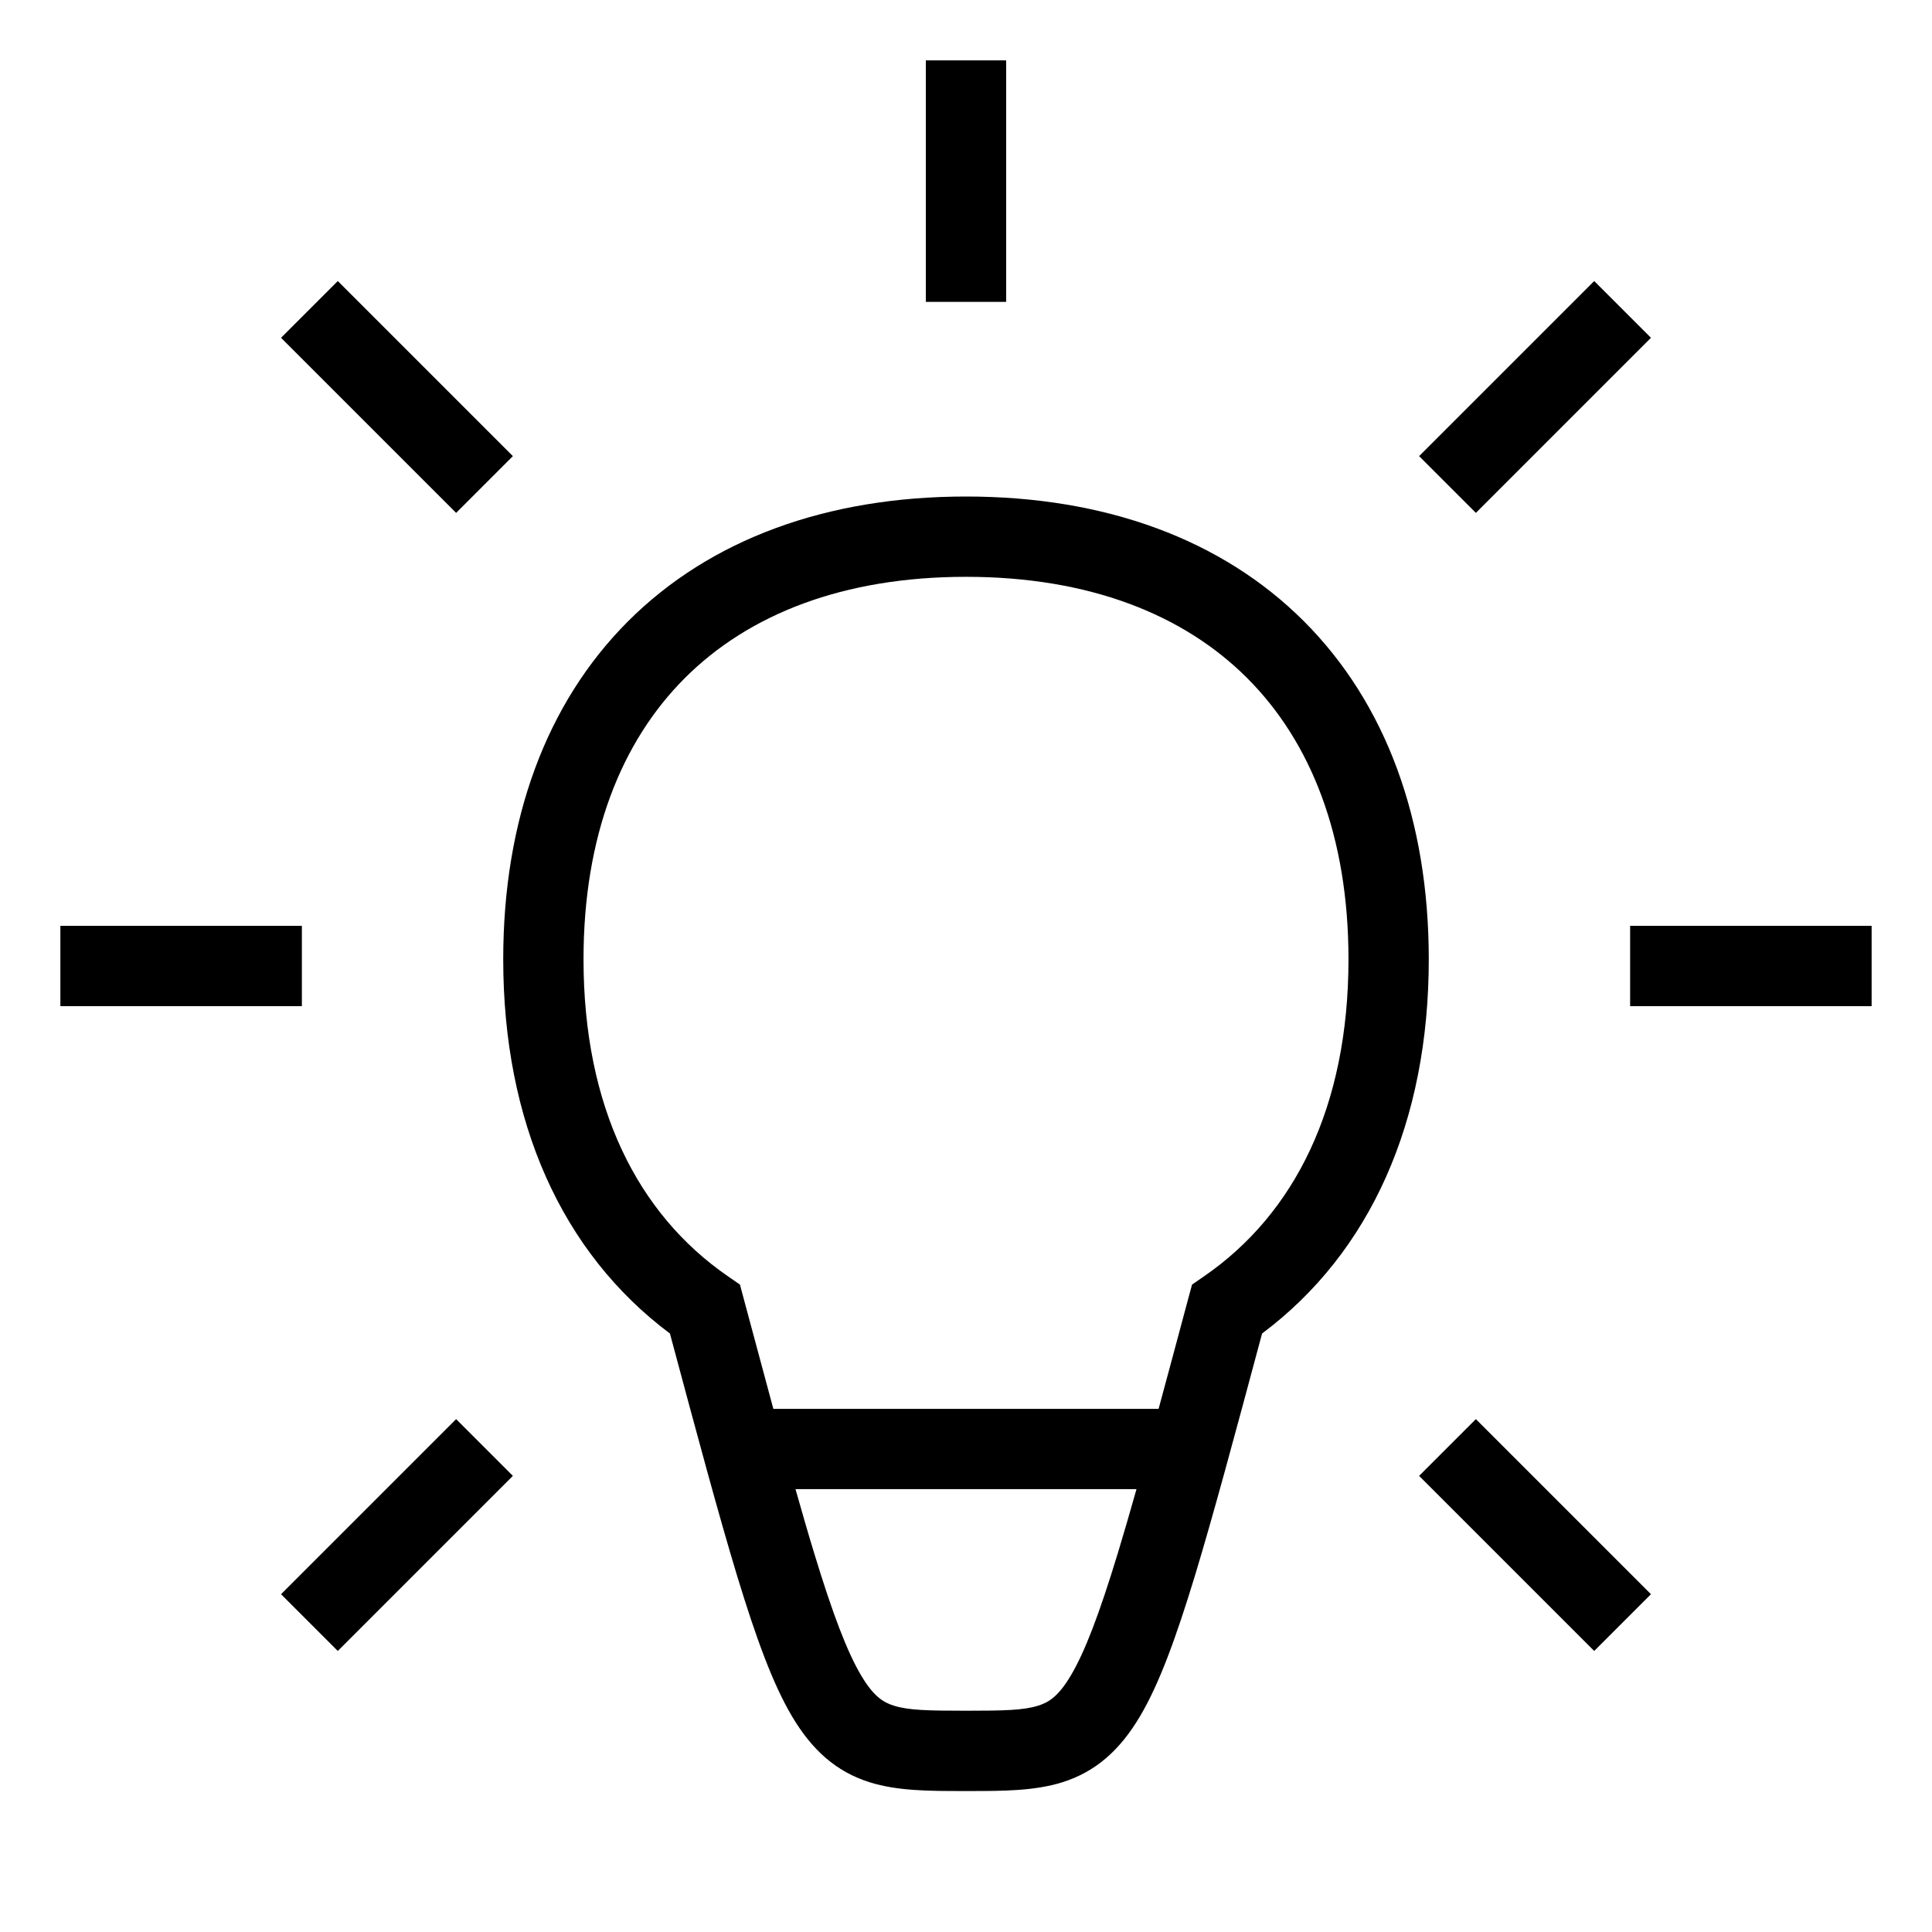 <svg width="48" height="48" viewBox="0 0 32 32" xmlns="http://www.w3.org/2000/svg"><path d="M16.665 5V1H15.335V5H16.665Z" fill="#000000" class="bmwfcol"/><path d="M8.495 7.555L5.595 4.655L4.655 5.595L7.555 8.495L8.495 7.555Z" fill="#000000" class="bmwfcol"/><path d="M24.445 8.495L27.345 5.595L26.405 4.655L23.505 7.555L24.445 8.495Z" fill="#000000" class="bmwfcol"/><path d="M1 16.665H5V15.335H1V16.665Z" fill="#000000" class="bmwfcol"/><path d="M27 16.665H31V15.335H27V16.665Z" fill="#000000" class="bmwfcol"/><path d="M5.595 27.345L8.495 24.445L7.555 23.505L4.655 26.405L5.595 27.345Z" fill="#000000" class="bmwfcol"/><path d="M27.345 26.405L24.445 23.505L23.505 24.445L26.405 27.345L27.345 26.405Z" fill="#000000" class="bmwfcol"/><path d="M10.402 10.291C11.76 8.933 13.693 8.224 16 8.224C18.307 8.224 20.24 8.933 21.598 10.291C22.955 11.649 23.665 13.582 23.665 15.889C23.665 18.571 22.703 20.742 20.904 22.087C20.445 23.798 20.092 25.11 19.789 26.108C19.475 27.138 19.199 27.892 18.884 28.424C18.55 28.989 18.148 29.346 17.596 29.52C17.134 29.665 16.599 29.665 16.068 29.665H15.931C15.401 29.665 14.866 29.665 14.404 29.52C13.852 29.346 13.45 28.989 13.116 28.424C12.801 27.892 12.525 27.138 12.211 26.108C11.908 25.11 11.555 23.798 11.096 22.087C9.297 20.742 8.335 18.571 8.335 15.889C8.335 13.582 9.045 11.649 10.402 10.291ZM11.343 11.231C10.285 12.289 9.665 13.856 9.665 15.889C9.665 18.331 10.558 20.106 12.055 21.138L12.256 21.277L12.319 21.513C12.498 22.181 12.661 22.787 12.809 23.335H19.19C19.339 22.787 19.501 22.181 19.68 21.513L19.744 21.277L19.945 21.138C21.442 20.106 22.335 18.331 22.335 15.889C22.335 13.856 21.715 12.289 20.657 11.231C19.6 10.174 18.033 9.554 16 9.554C13.967 9.554 12.4 10.174 11.343 11.231ZM13.484 25.721C13.796 26.747 14.035 27.365 14.261 27.747C14.467 28.096 14.63 28.197 14.804 28.251C15.047 28.328 15.372 28.335 16 28.335C16.628 28.335 16.953 28.328 17.196 28.251C17.37 28.197 17.533 28.096 17.739 27.747C17.965 27.365 18.204 26.747 18.516 25.721C18.612 25.404 18.714 25.053 18.824 24.665H13.176C13.286 25.053 13.387 25.404 13.484 25.721Z" fill="#000000" class="bmwfcol"/><title>light_bulb_radiating_lt_48</title></svg>